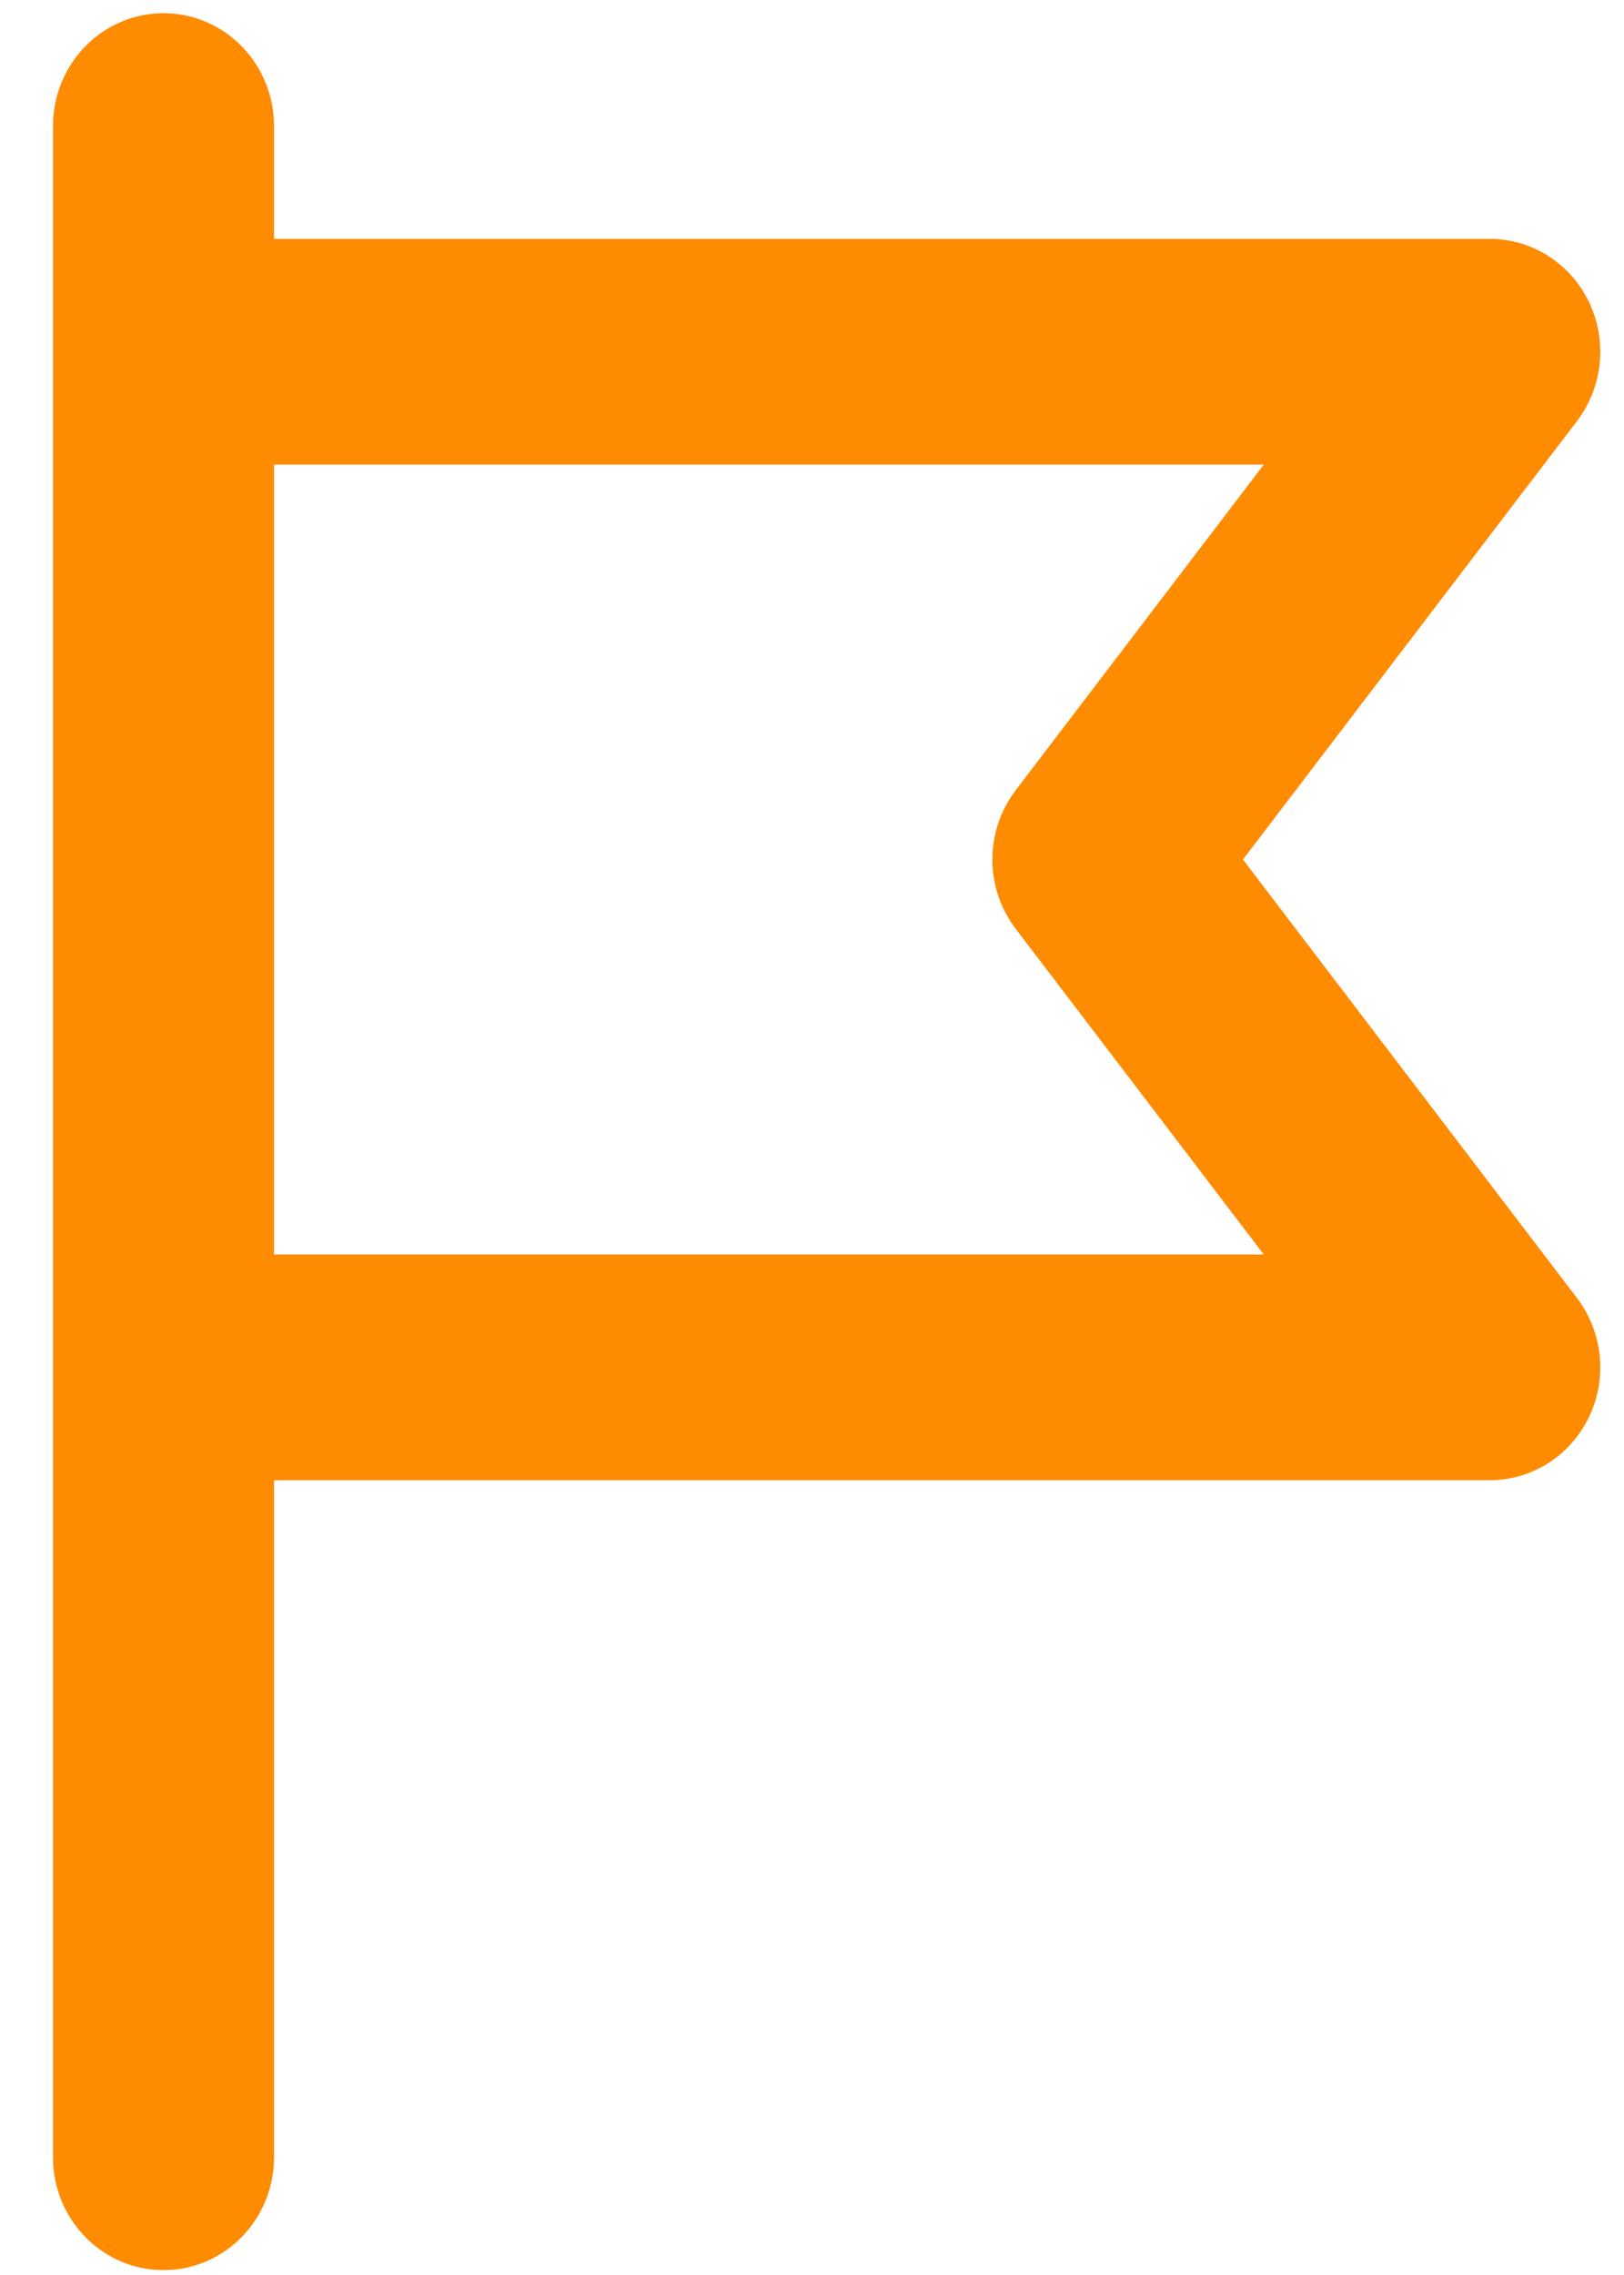 <svg width="30" height="42" viewBox="0 0 30 42" fill="none" xmlns="http://www.w3.org/2000/svg">
<path fill-rule="evenodd" clip-rule="evenodd" d="M5.062 2.327C5.062 1.176 4.148 0.244 3.02 0.244C1.893 0.244 0.979 1.176 0.979 2.327V39.827C0.979 40.977 1.893 41.91 3.02 41.91C4.148 41.91 5.062 40.977 5.062 39.827L5.062 27.327H27.52C28.3 27.327 29.012 26.874 29.354 26.159C29.697 25.444 29.61 24.593 29.132 23.965L22.961 15.868L29.132 7.773C29.61 7.144 29.697 6.293 29.354 5.578C29.012 4.863 28.3 4.41 27.52 4.41H5.062V2.327ZM5.062 8.577V23.16H23.346L18.763 17.148C18.189 16.395 18.189 15.342 18.763 14.589L23.346 8.577H5.062Z" fill="#FF8B00"/>
</svg>
